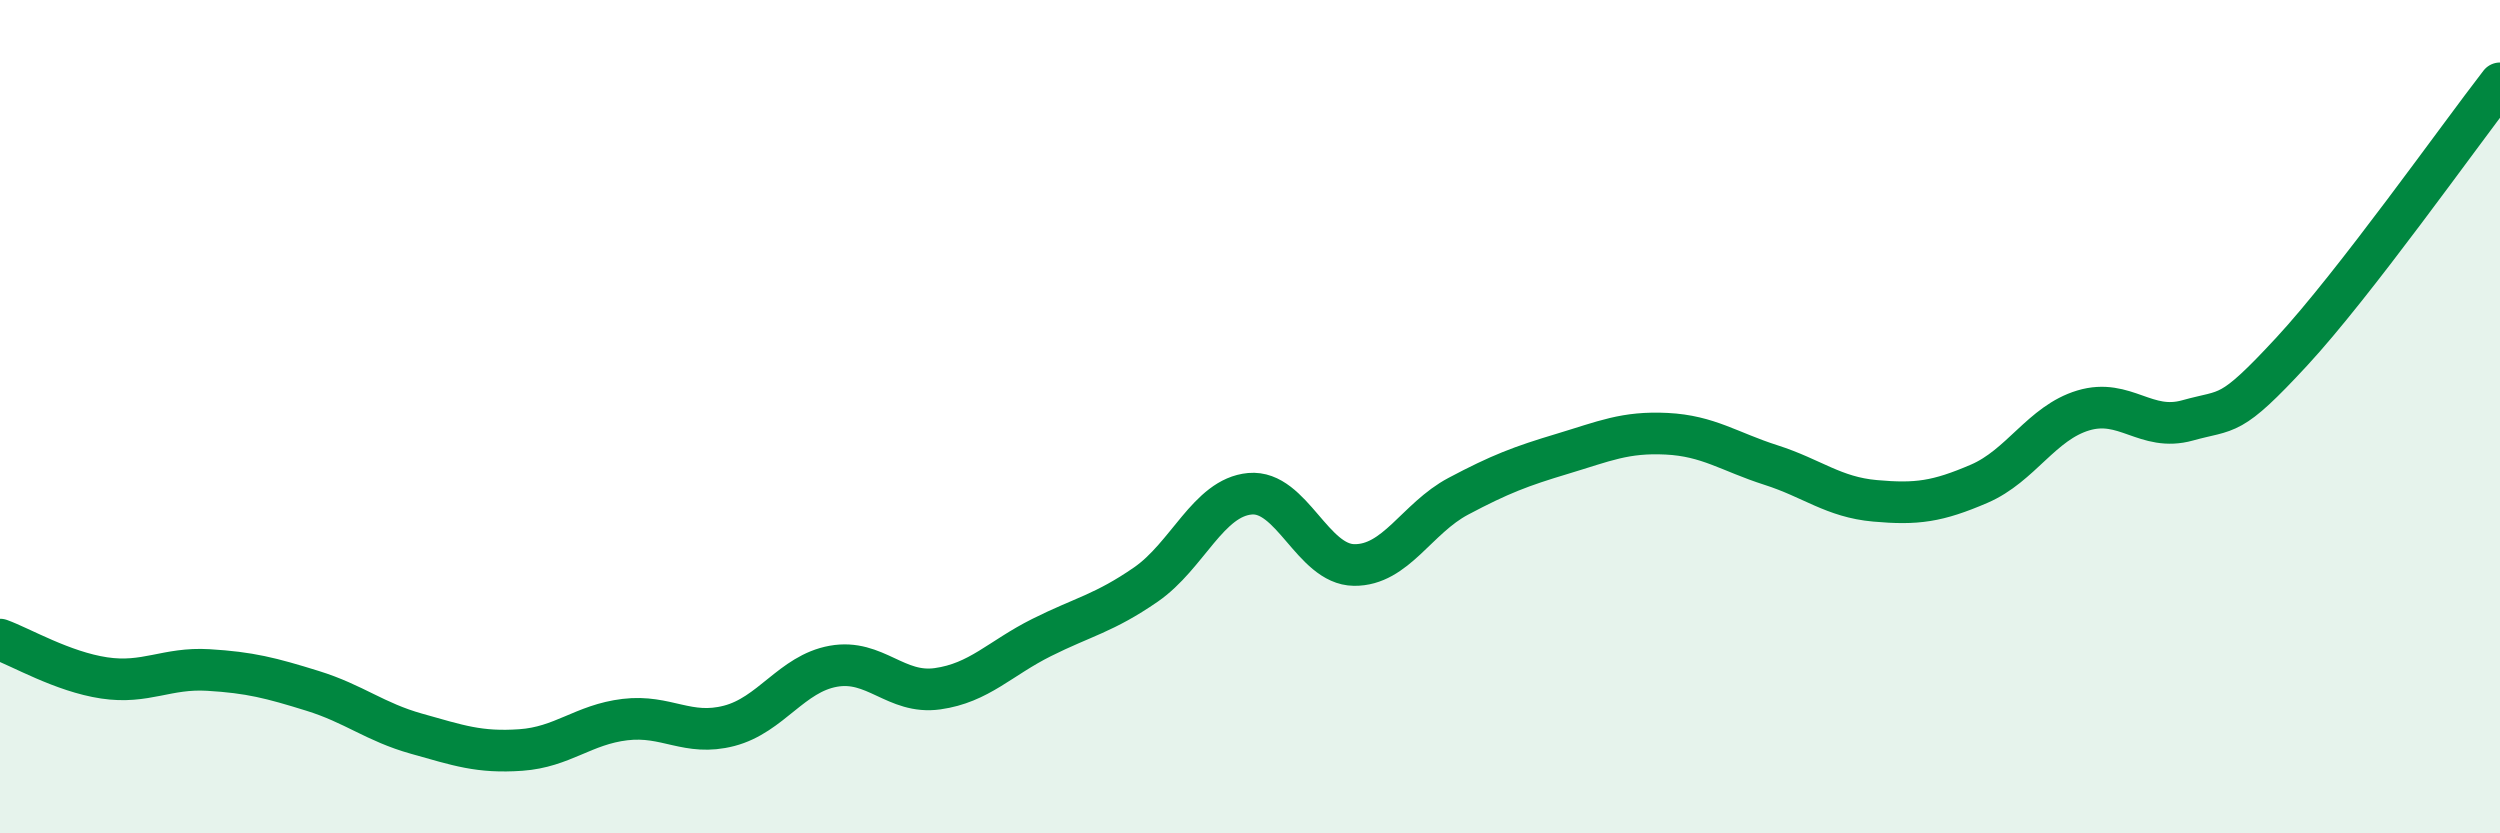 
    <svg width="60" height="20" viewBox="0 0 60 20" xmlns="http://www.w3.org/2000/svg">
      <path
        d="M 0,15.35 C 0.5,15.53 1.5,16.12 2.5,16.27 C 3.5,16.42 4,16.02 5,16.08 C 6,16.14 6.5,16.27 7.5,16.58 C 8.5,16.89 9,17.33 10,17.61 C 11,17.89 11.5,18.07 12.5,18 C 13.5,17.93 14,17.39 15,17.27 C 16,17.15 16.5,17.68 17.5,17.42 C 18.5,17.16 19,16.17 20,15.99 C 21,15.81 21.5,16.67 22.5,16.53 C 23.5,16.39 24,15.8 25,15.3 C 26,14.8 26.5,14.72 27.5,14.03 C 28.5,13.34 29,11.94 30,11.85 C 31,11.76 31.5,13.55 32.5,13.56 C 33.5,13.57 34,12.44 35,11.91 C 36,11.38 36.5,11.19 37.5,10.89 C 38.5,10.59 39,10.36 40,10.41 C 41,10.46 41.5,10.84 42.5,11.16 C 43.5,11.48 44,11.93 45,12.02 C 46,12.11 46.5,12.04 47.5,11.61 C 48.5,11.18 49,10.15 50,9.85 C 51,9.55 51.5,10.37 52.5,10.09 C 53.5,9.81 53.5,10.06 55,8.44 C 56.5,6.82 59,3.29 60,2L60 20L0 20Z"
        fill="#008740"
        opacity="0.1"
        stroke-linecap="round"
        stroke-linejoin="round"
      />
      <path
        d="M 0,15.35 C 0.5,15.53 1.5,16.12 2.5,16.27 C 3.5,16.42 4,16.02 5,16.08 C 6,16.14 6.5,16.27 7.5,16.58 C 8.5,16.89 9,17.33 10,17.61 C 11,17.89 11.5,18.07 12.5,18 C 13.5,17.93 14,17.39 15,17.27 C 16,17.15 16.5,17.68 17.5,17.42 C 18.5,17.16 19,16.17 20,15.99 C 21,15.81 21.5,16.67 22.5,16.53 C 23.5,16.39 24,15.8 25,15.3 C 26,14.8 26.5,14.72 27.5,14.03 C 28.5,13.34 29,11.94 30,11.85 C 31,11.76 31.5,13.55 32.5,13.56 C 33.5,13.57 34,12.44 35,11.91 C 36,11.38 36.5,11.19 37.5,10.89 C 38.5,10.59 39,10.36 40,10.41 C 41,10.46 41.5,10.84 42.5,11.16 C 43.5,11.48 44,11.93 45,12.02 C 46,12.11 46.5,12.04 47.5,11.61 C 48.5,11.18 49,10.15 50,9.85 C 51,9.55 51.5,10.37 52.5,10.09 C 53.5,9.81 53.5,10.06 55,8.44 C 56.5,6.82 59,3.29 60,2"
        stroke="#008740"
        stroke-width="1"
        fill="none"
        stroke-linecap="round"
        stroke-linejoin="round"
      />
    </svg>
  